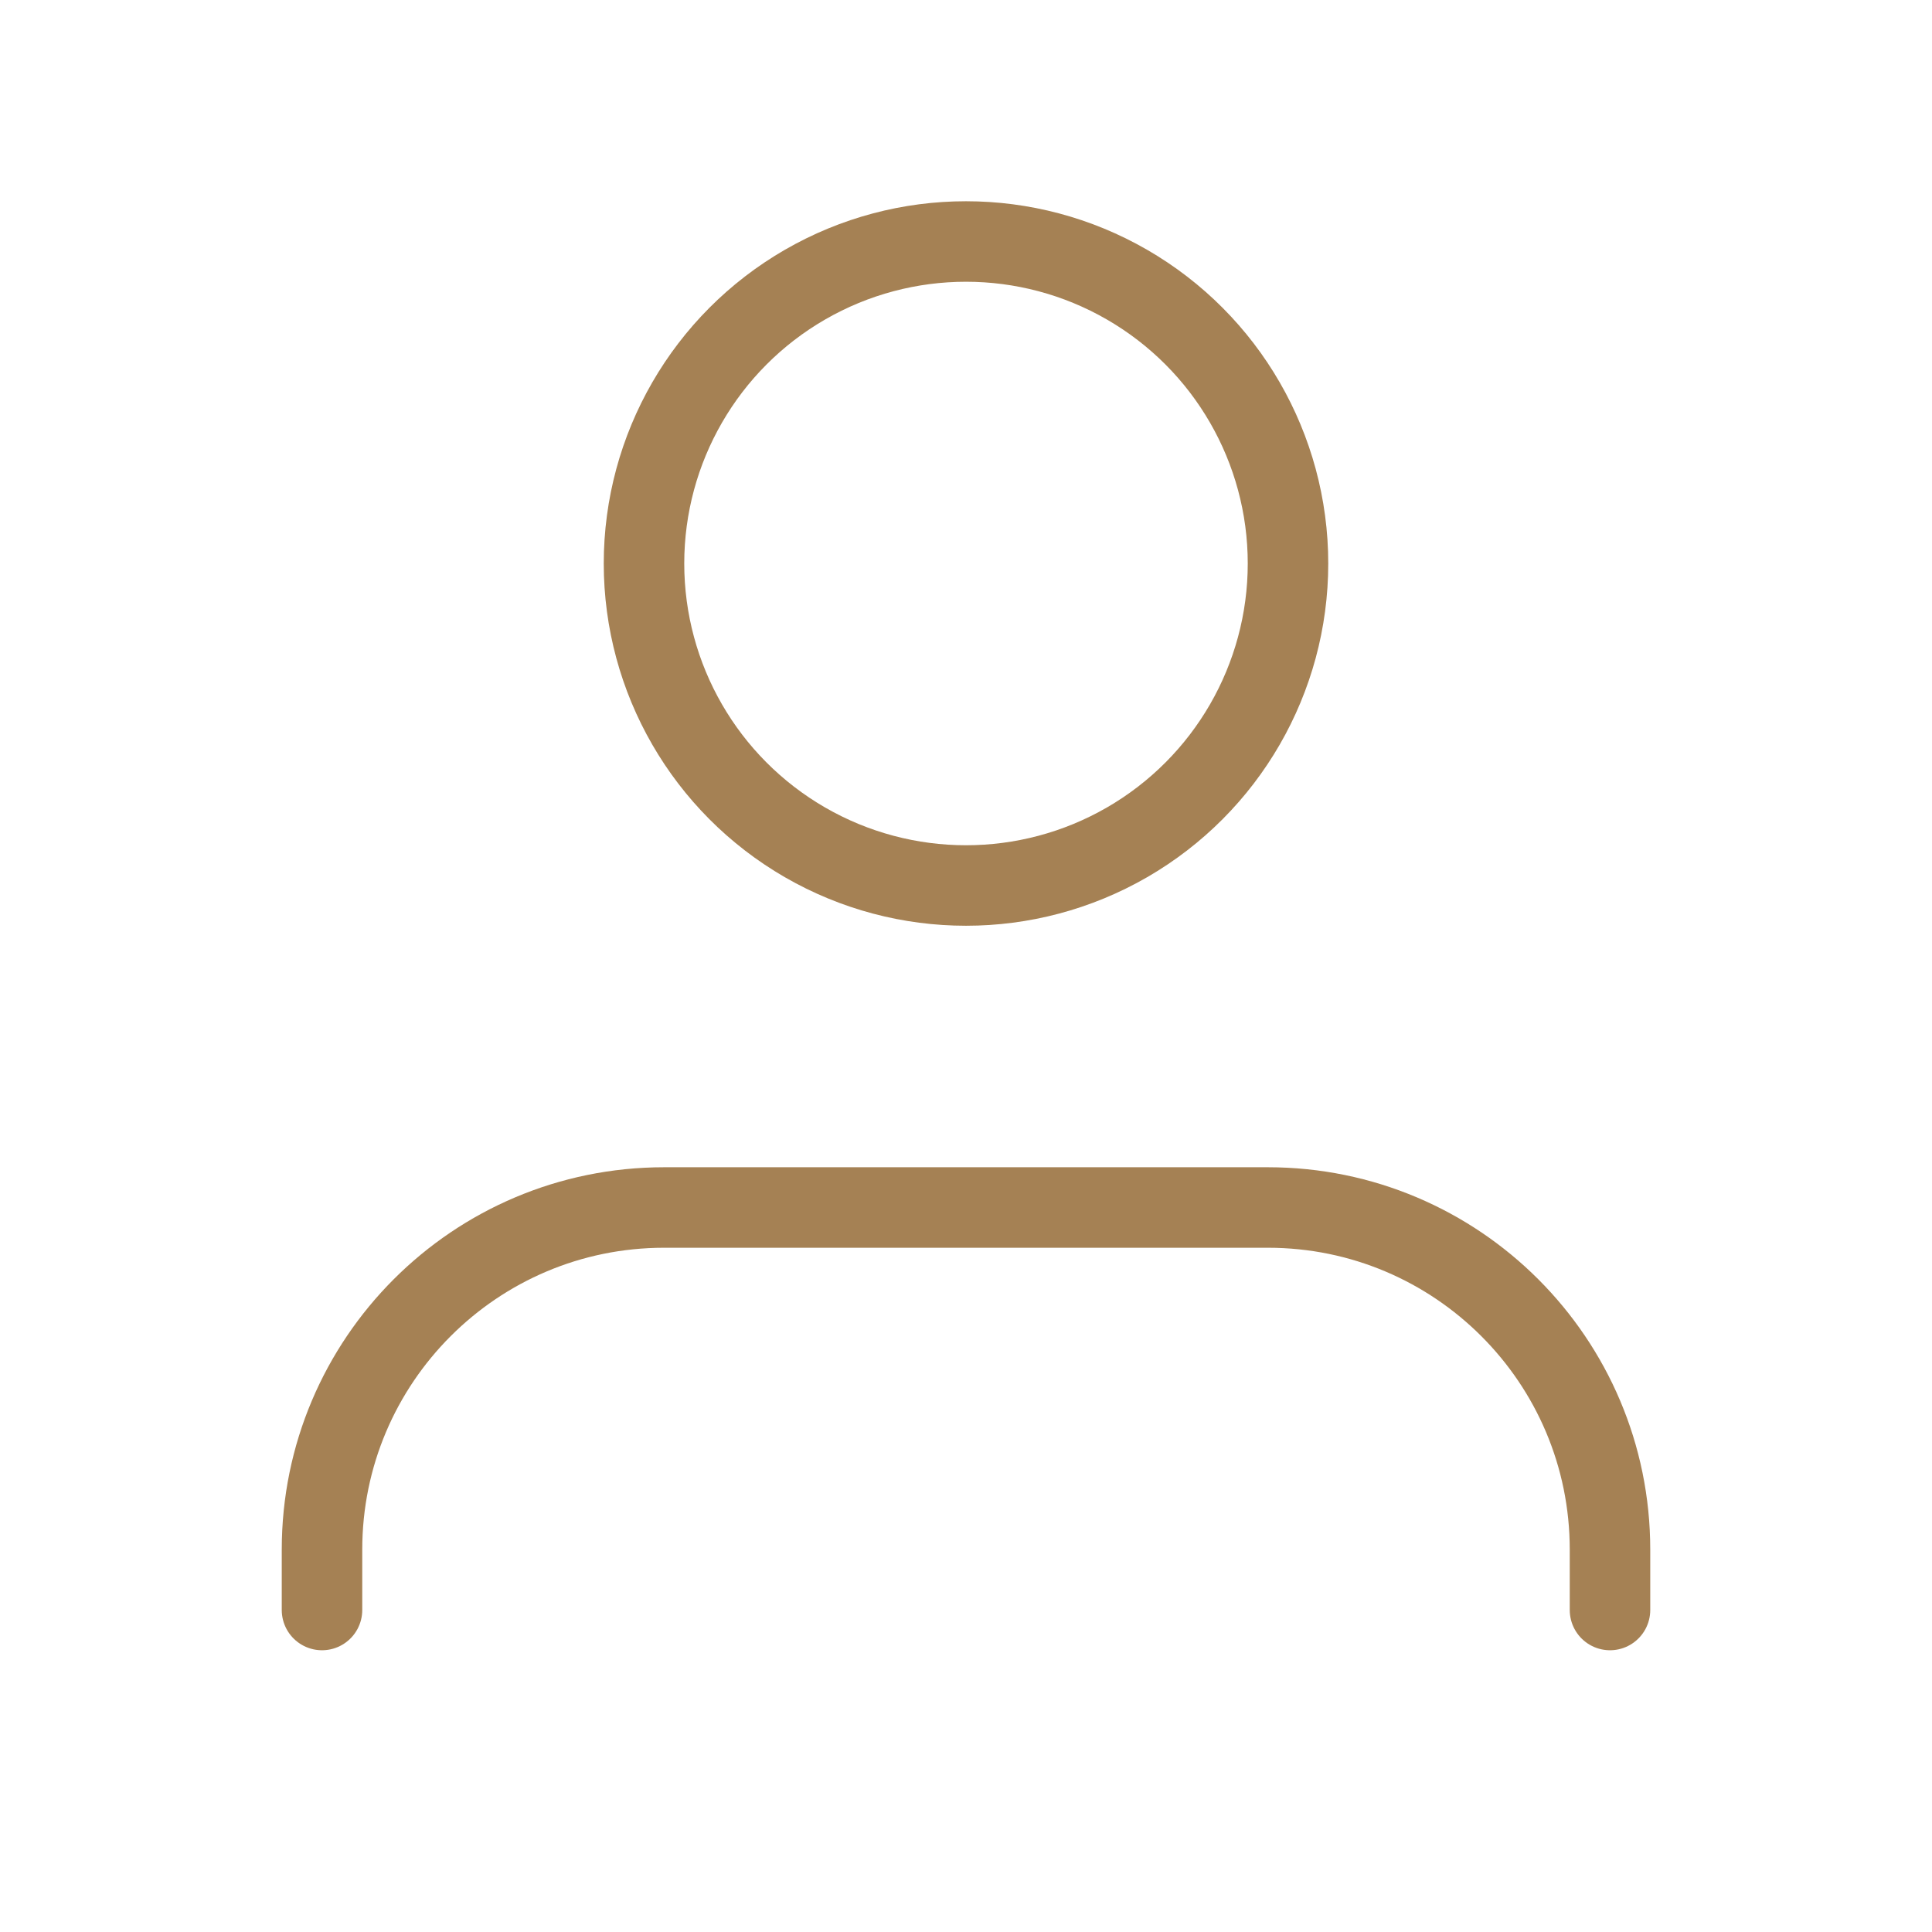 <svg width="72" height="72" viewBox="0 0 72 72" fill="none" xmlns="http://www.w3.org/2000/svg">
<path d="M60 60V57.75C60 50.708 54.292 45 47.25 45H24.75C17.708 45 12 50.708 12 57.75V60" stroke="#A58154" stroke-width="3" stroke-linecap="round" stroke-linejoin="round"/>
<circle cx="36" cy="21" r="12" stroke="#A58154" stroke-width="3" stroke-linecap="round" stroke-linejoin="round"/>
</svg>
